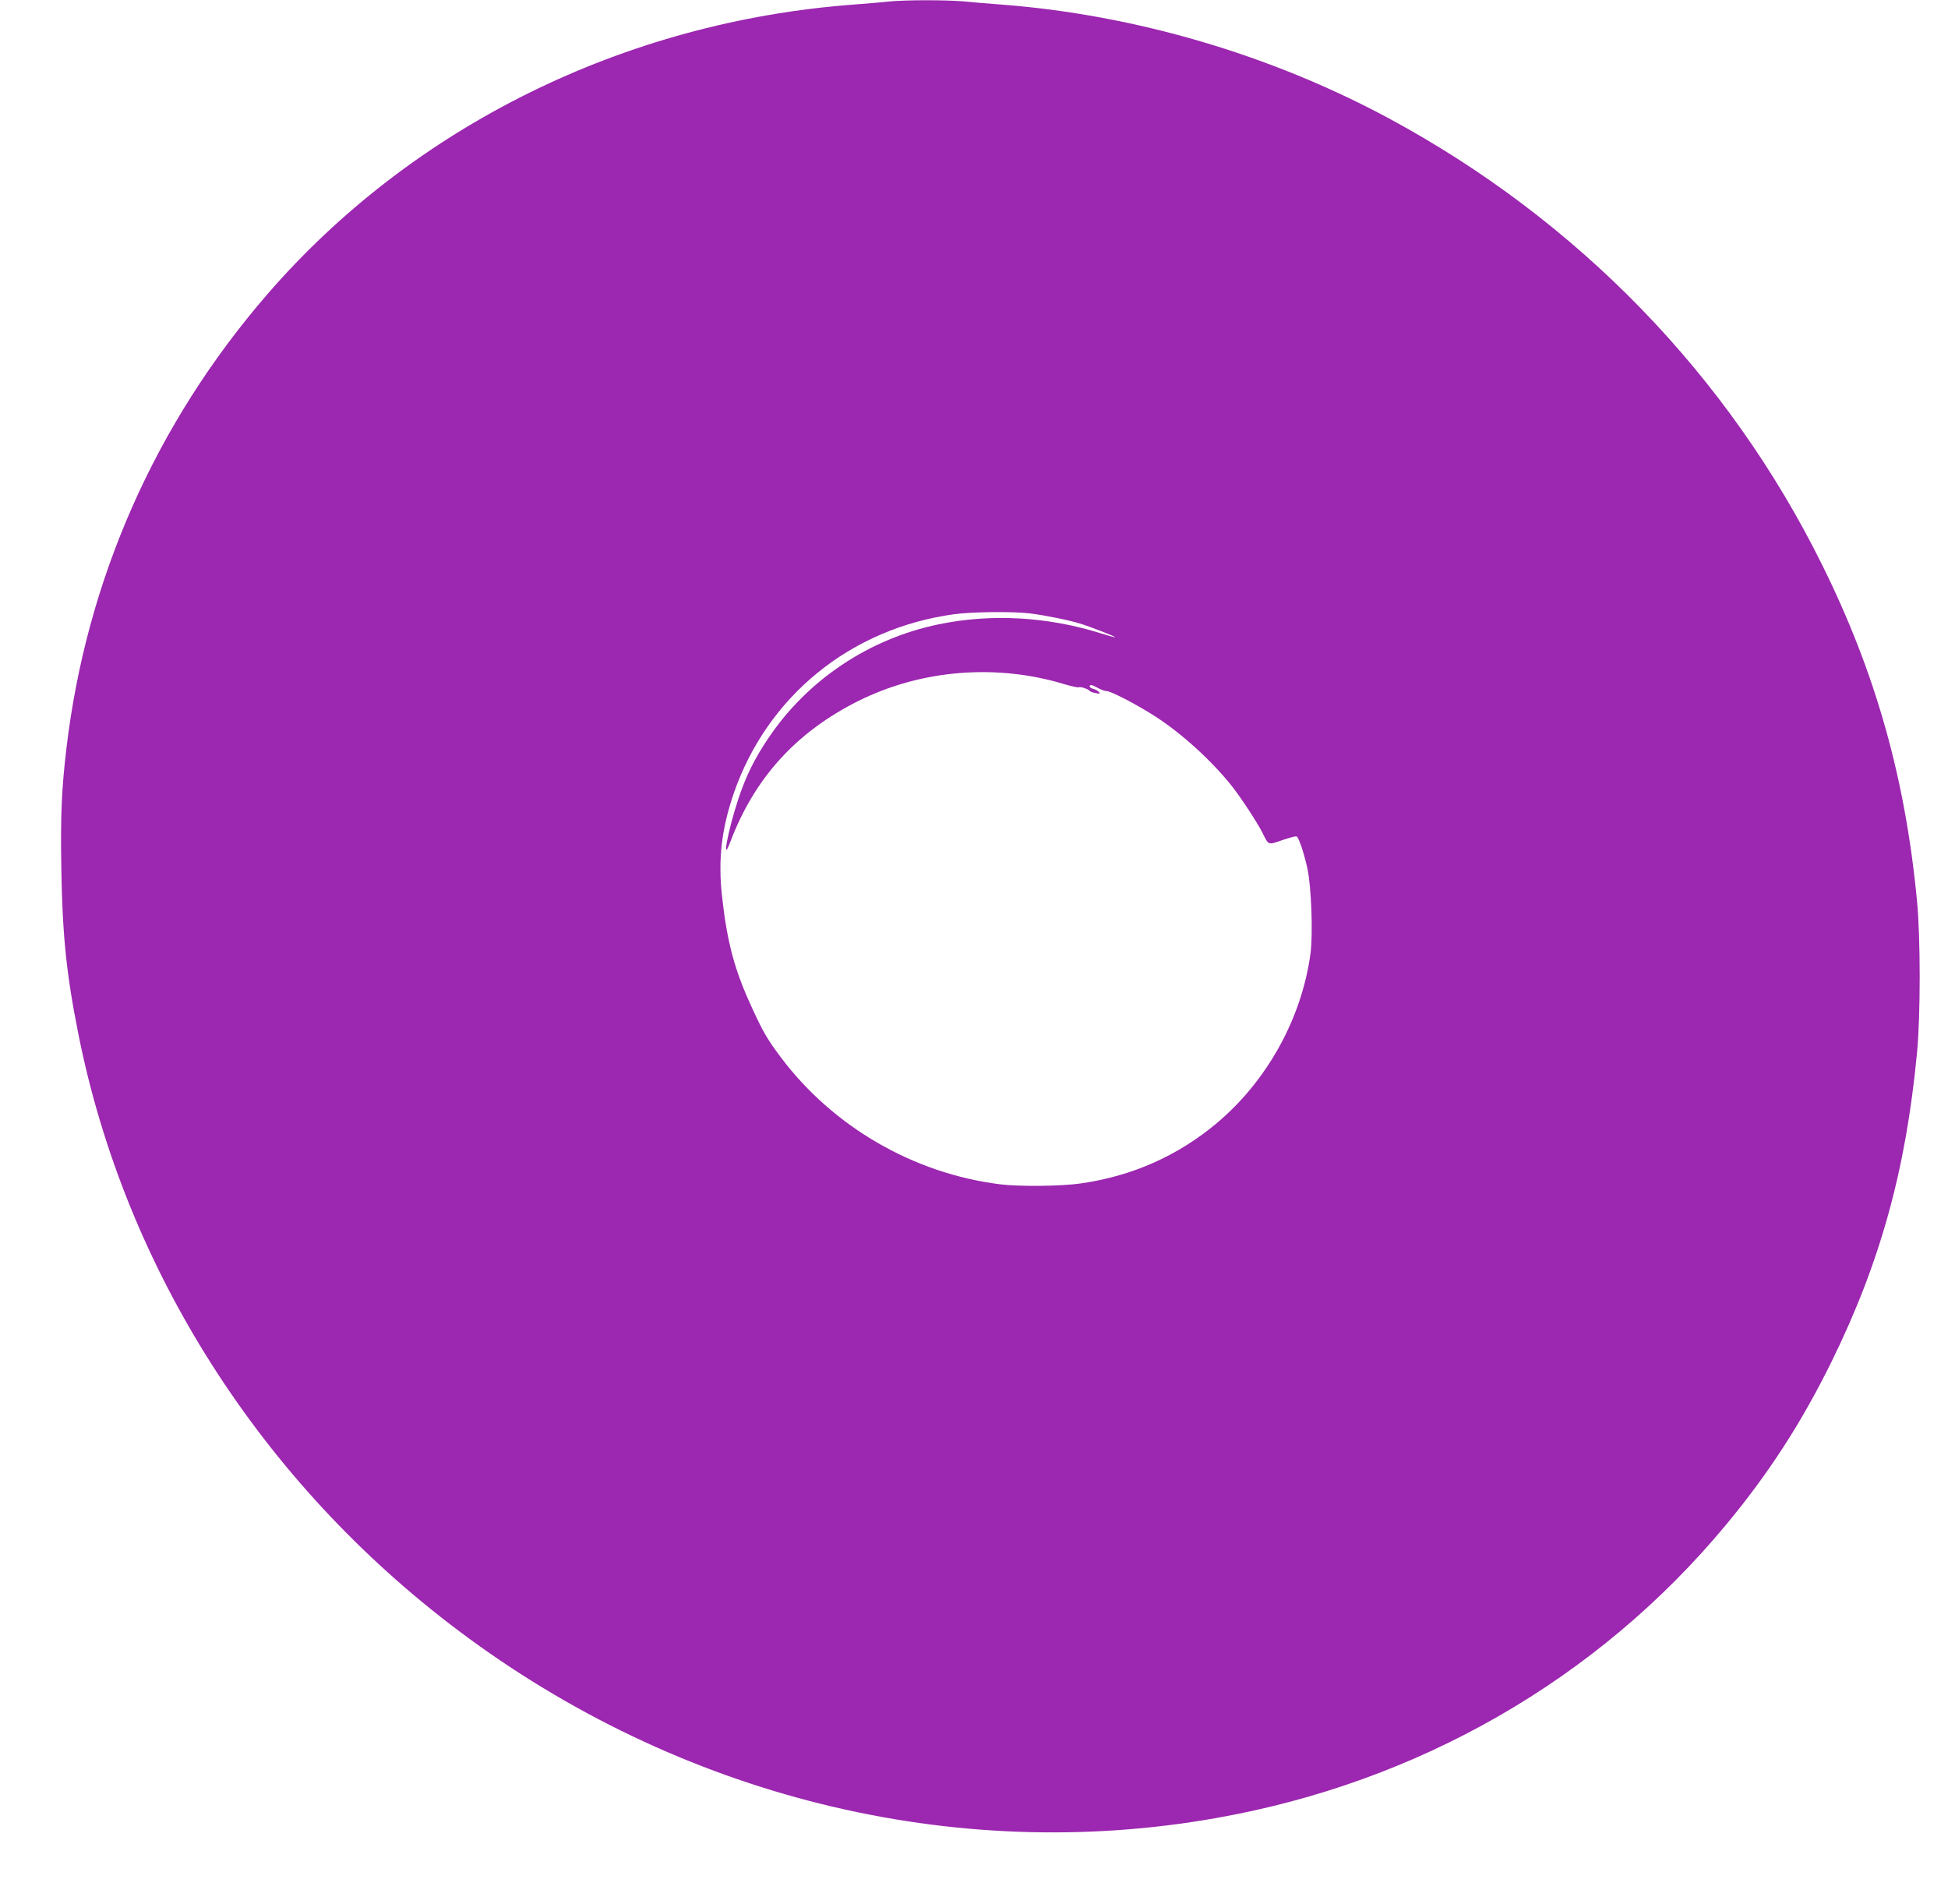 <?xml version="1.0" standalone="no"?>
<!DOCTYPE svg PUBLIC "-//W3C//DTD SVG 20010904//EN"
 "http://www.w3.org/TR/2001/REC-SVG-20010904/DTD/svg10.dtd">
<svg version="1.0" xmlns="http://www.w3.org/2000/svg"
 width="1280pt" height="1251pt" viewBox="0 0 1280 1251"
 preserveAspectRatio="xMidYMid meet">
<g transform="translate(0,1251) scale(0.1,-0.1)"
fill="#9c27b0" stroke="none">
<path d="M5840 12500 c-41 -5 -145 -13 -230 -20 -1506 -112 -2900 -801 -3855
-1905 -735 -850 -1188 -1875 -1319 -2985 -31 -263 -39 -435 -33 -787 7 -435
33 -692 113 -1091 308 -1540 1201 -2941 2496 -3914 1449 -1090 3252 -1537
4976 -1232 1331 234 2509 911 3351 1924 282 339 498 673 696 1075 319 649 488
1258 561 2025 24 246 24 762 0 1005 -77 804 -272 1495 -621 2200 -616 1247
-1607 2268 -2850 2938 -777 418 -1669 680 -2545 747 -80 6 -192 15 -249 21
-121 10 -382 10 -491 -1z m930 -4020 c101 -13 255 -44 325 -66 69 -21 236 -86
232 -90 -1 -2 -45 10 -96 26 -348 109 -718 130 -1061 59 -458 -94 -864 -365
-1121 -748 -92 -136 -147 -248 -198 -401 -69 -209 -111 -437 -52 -280 159 419
432 720 839 924 414 207 910 248 1360 110 45 -13 87 -22 91 -19 10 6 63 -12
71 -24 3 -4 20 -11 39 -14 28 -6 32 -5 22 7 -7 8 -23 17 -36 20 -14 4 -25 11
-25 16 0 15 16 12 55 -10 20 -11 45 -20 56 -20 29 0 202 -90 324 -169 171
-111 363 -285 496 -451 62 -78 168 -239 204 -310 42 -85 36 -82 131 -49 47 16
89 27 94 24 15 -9 49 -110 71 -212 26 -124 37 -426 20 -557 -57 -424 -284
-835 -614 -1113 -260 -218 -560 -350 -899 -398 -130 -18 -400 -21 -528 -5
-567 71 -1096 377 -1440 835 -86 115 -116 165 -189 325 -114 246 -163 426
-197 735 -26 239 -3 438 77 672 220 639 768 1085 1449 1178 118 16 387 19 500
5z"/>
</g>
</svg>
